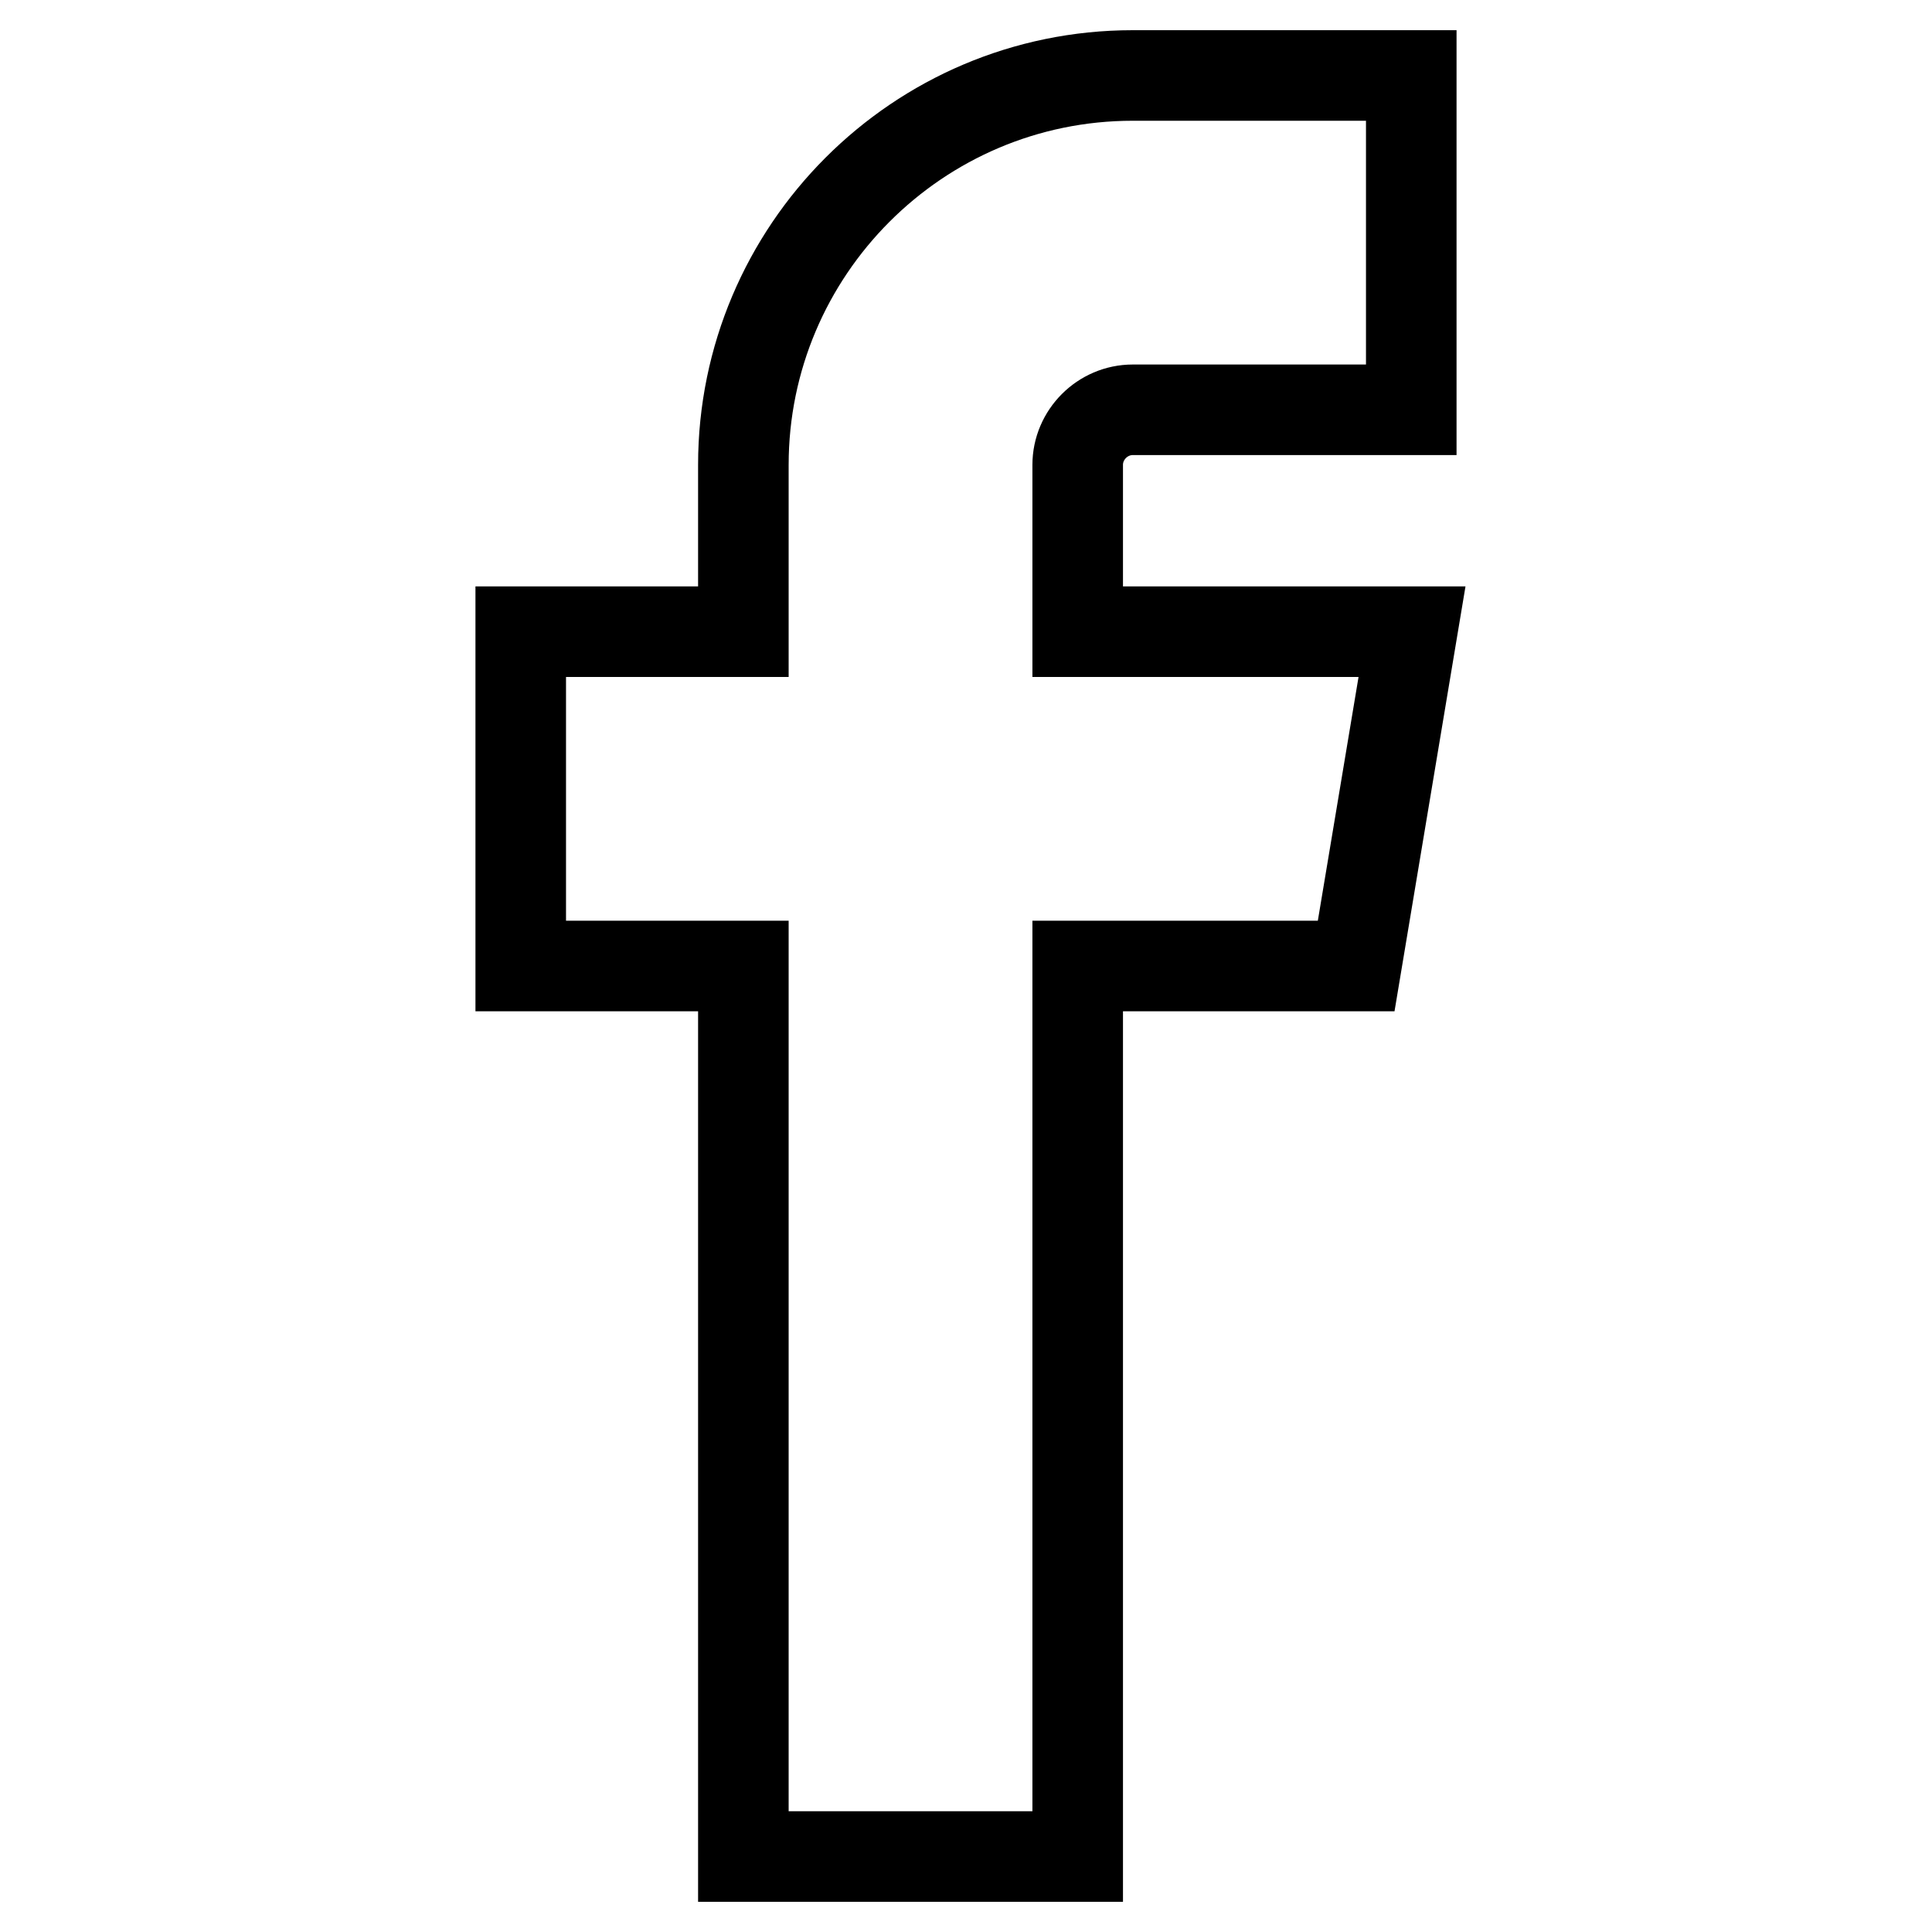 <?xml version="1.0" encoding="utf-8"?>
<!-- Svg Vector Icons : http://www.onlinewebfonts.com/icon -->
<!DOCTYPE svg PUBLIC "-//W3C//DTD SVG 1.1//EN" "http://www.w3.org/Graphics/SVG/1.1/DTD/svg11.dtd">
<svg version="1.1" xmlns="http://www.w3.org/2000/svg" xmlns:xlink="http://www.w3.org/1999/xlink" x="0px" y="0px" viewBox="0 0 256 256" enable-background="new 0 0 256 256" xml:space="preserve">
<g> <path stroke-width="12" fill-opacity="0" stroke="#000000"  d="M150.1,54.3H187V10h-36.9c-28.5,0-51.6,23.2-51.6,51.6v22.1H69V128h29.5v118h44.3V128h36.9l7.4-44.3h-44.3 V61.6C142.8,57.6,146.1,54.3,150.1,54.3z"/></g>
</svg>